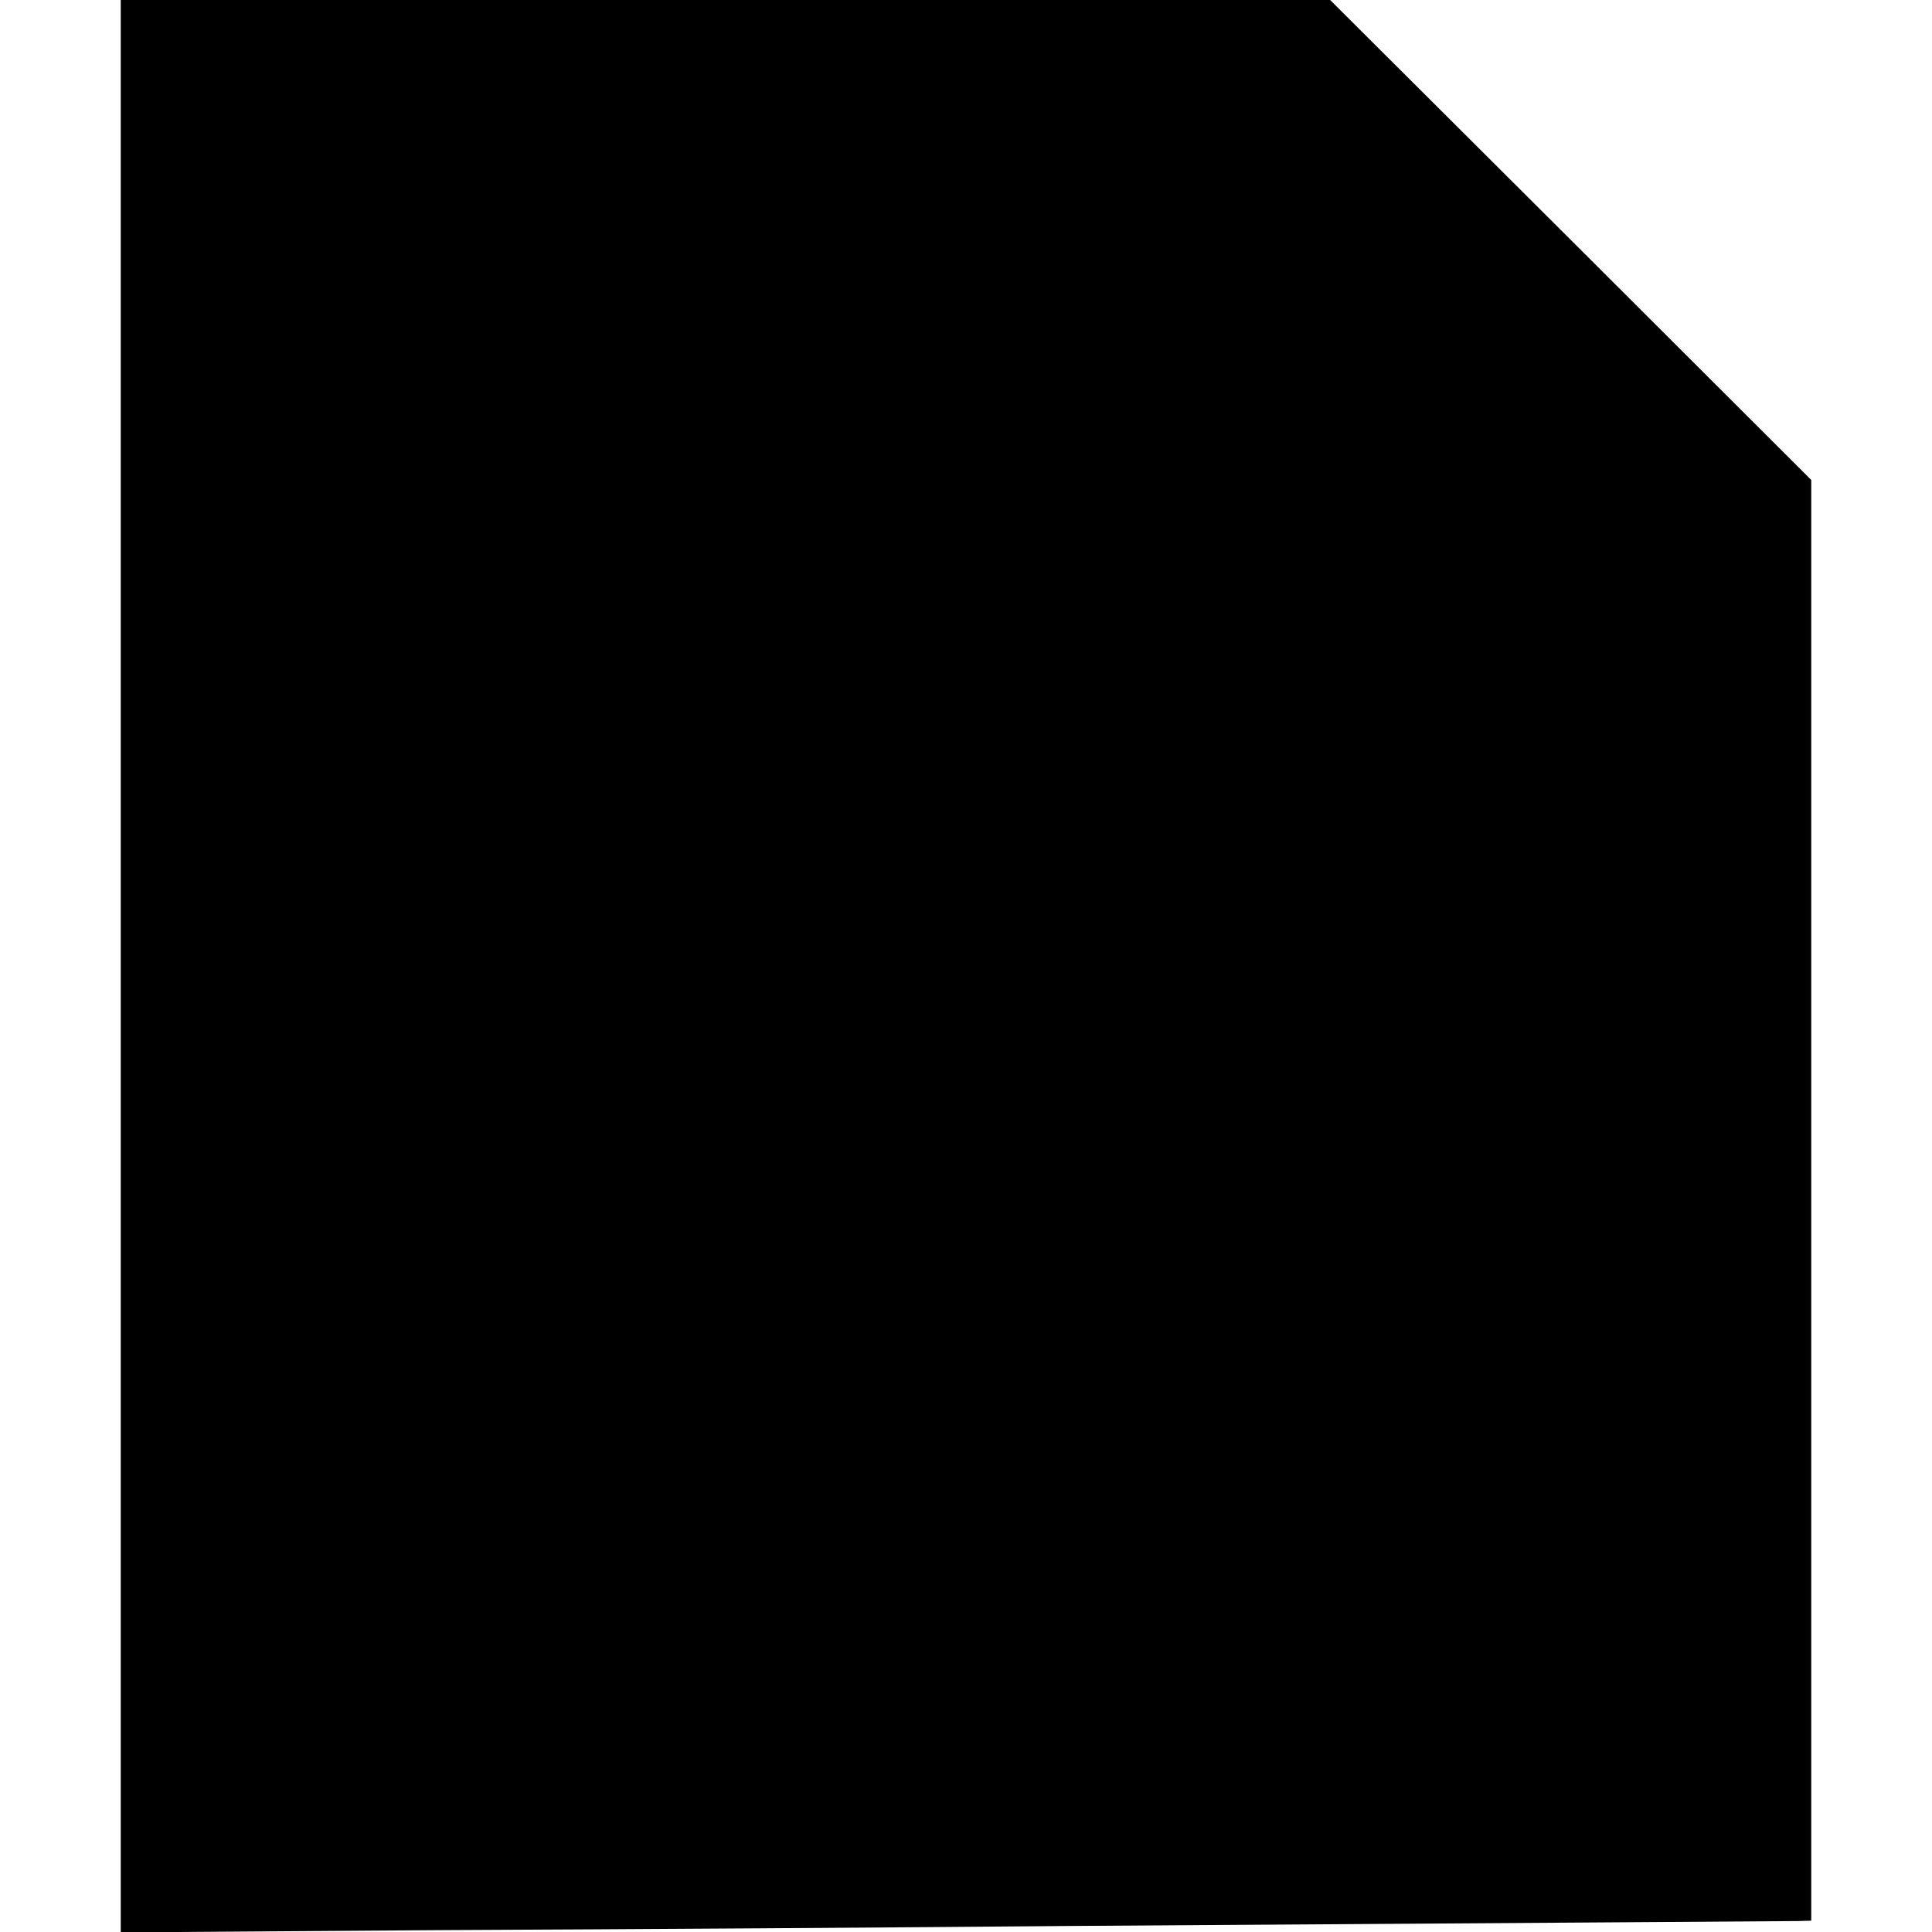 <svg version="1" xmlns="http://www.w3.org/2000/svg" width="682.667" height="682.667" viewBox="0 0 512 512"><path d="M32 256v256.1l85.3-.6c46.8-.2 121.7-.7 166.2-1.1 44.6-.3 105.3-.7 135-.9 29.7-.2 55.7-.4 57.8-.4l3.7-.1V127.2l-63.7-63.6L352.5 0H32v256z"/></svg>